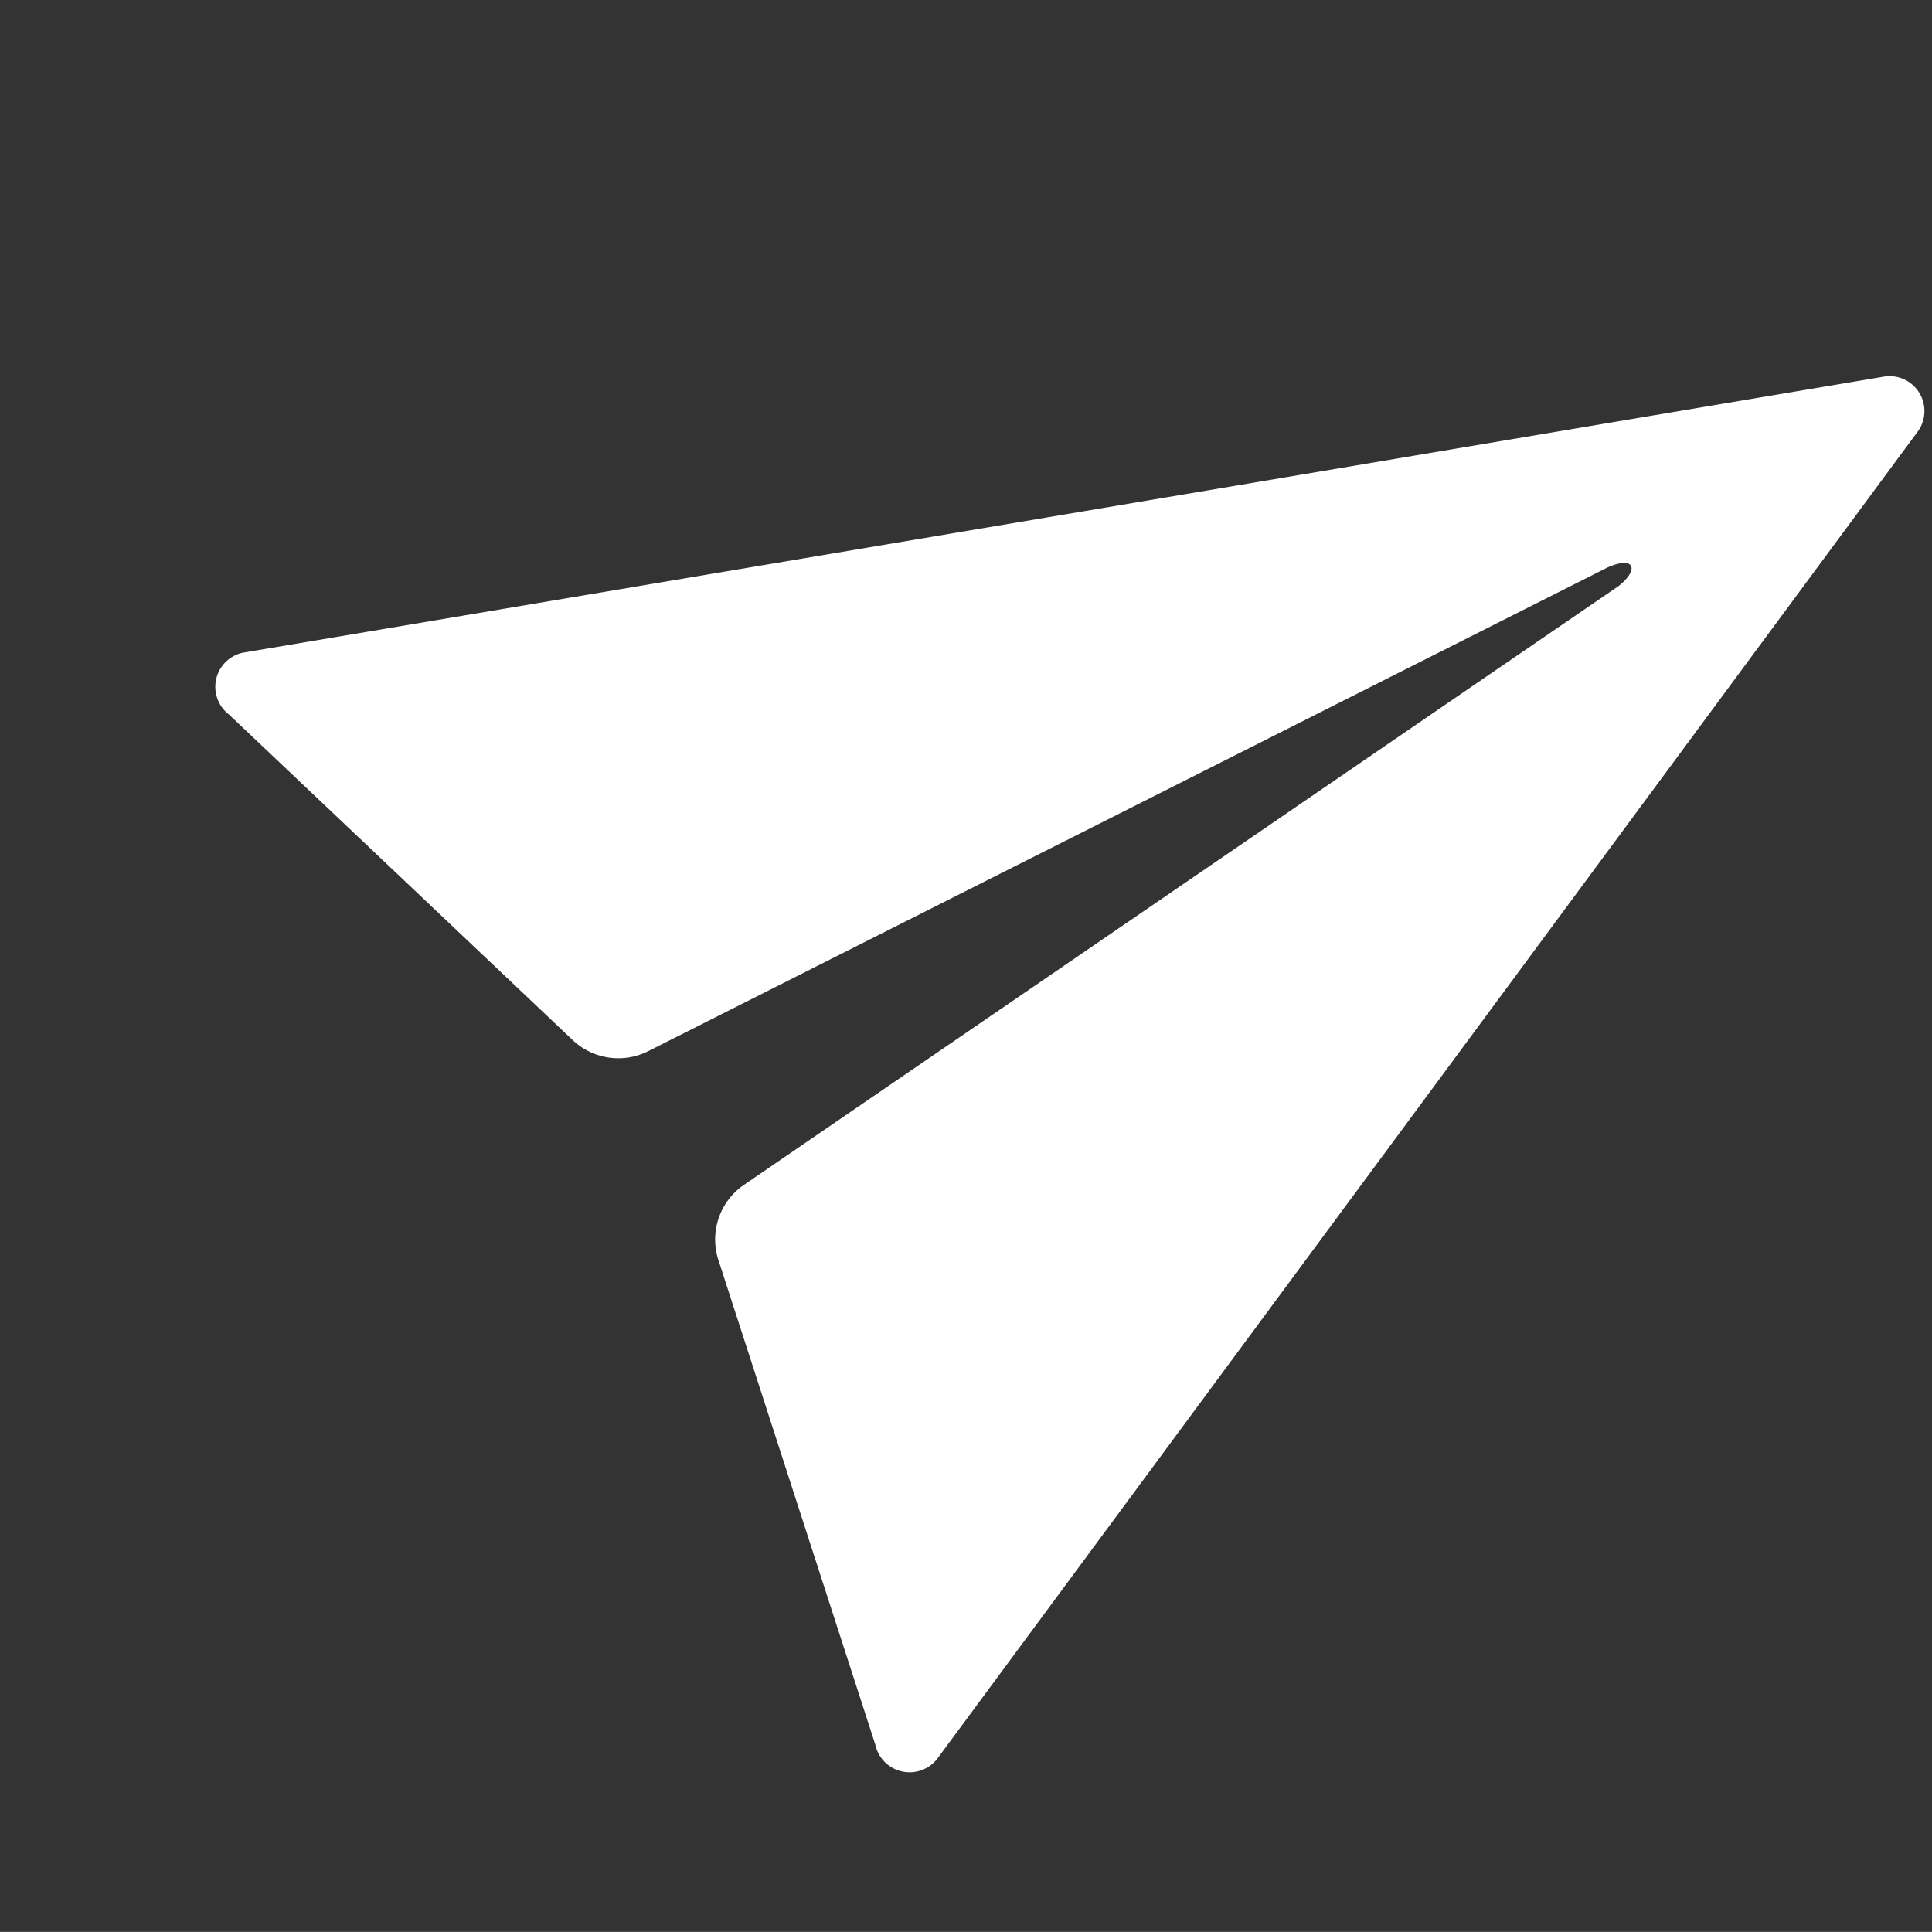 <svg xmlns="http://www.w3.org/2000/svg" width="32.379" height="32.377" viewBox="0 0 32.379 32.377">
  <rect x="0" y="0" width="32.379" height="32.377" fill="#333333" stroke="none"/>
  <path id="Icon_ionic-ios-send" data-name="Icon ionic-ios-send" d="M25.869.06.331,11.19a.585.585,0,0,0,.021,1.064l6.908,3.9a1.114,1.114,0,0,0,1.273-.125L22.154,4.289c.09-.077.306-.223.39-.139s-.049.3-.125.39L10.634,17.813a1.11,1.11,0,0,0-.111,1.329l4.515,7.242A.588.588,0,0,0,16.1,26.37L26.655.832A.585.585,0,0,0,25.869.06Z" transform="translate(6.461) rotate(14)" fill="#fff"/>
</svg>
